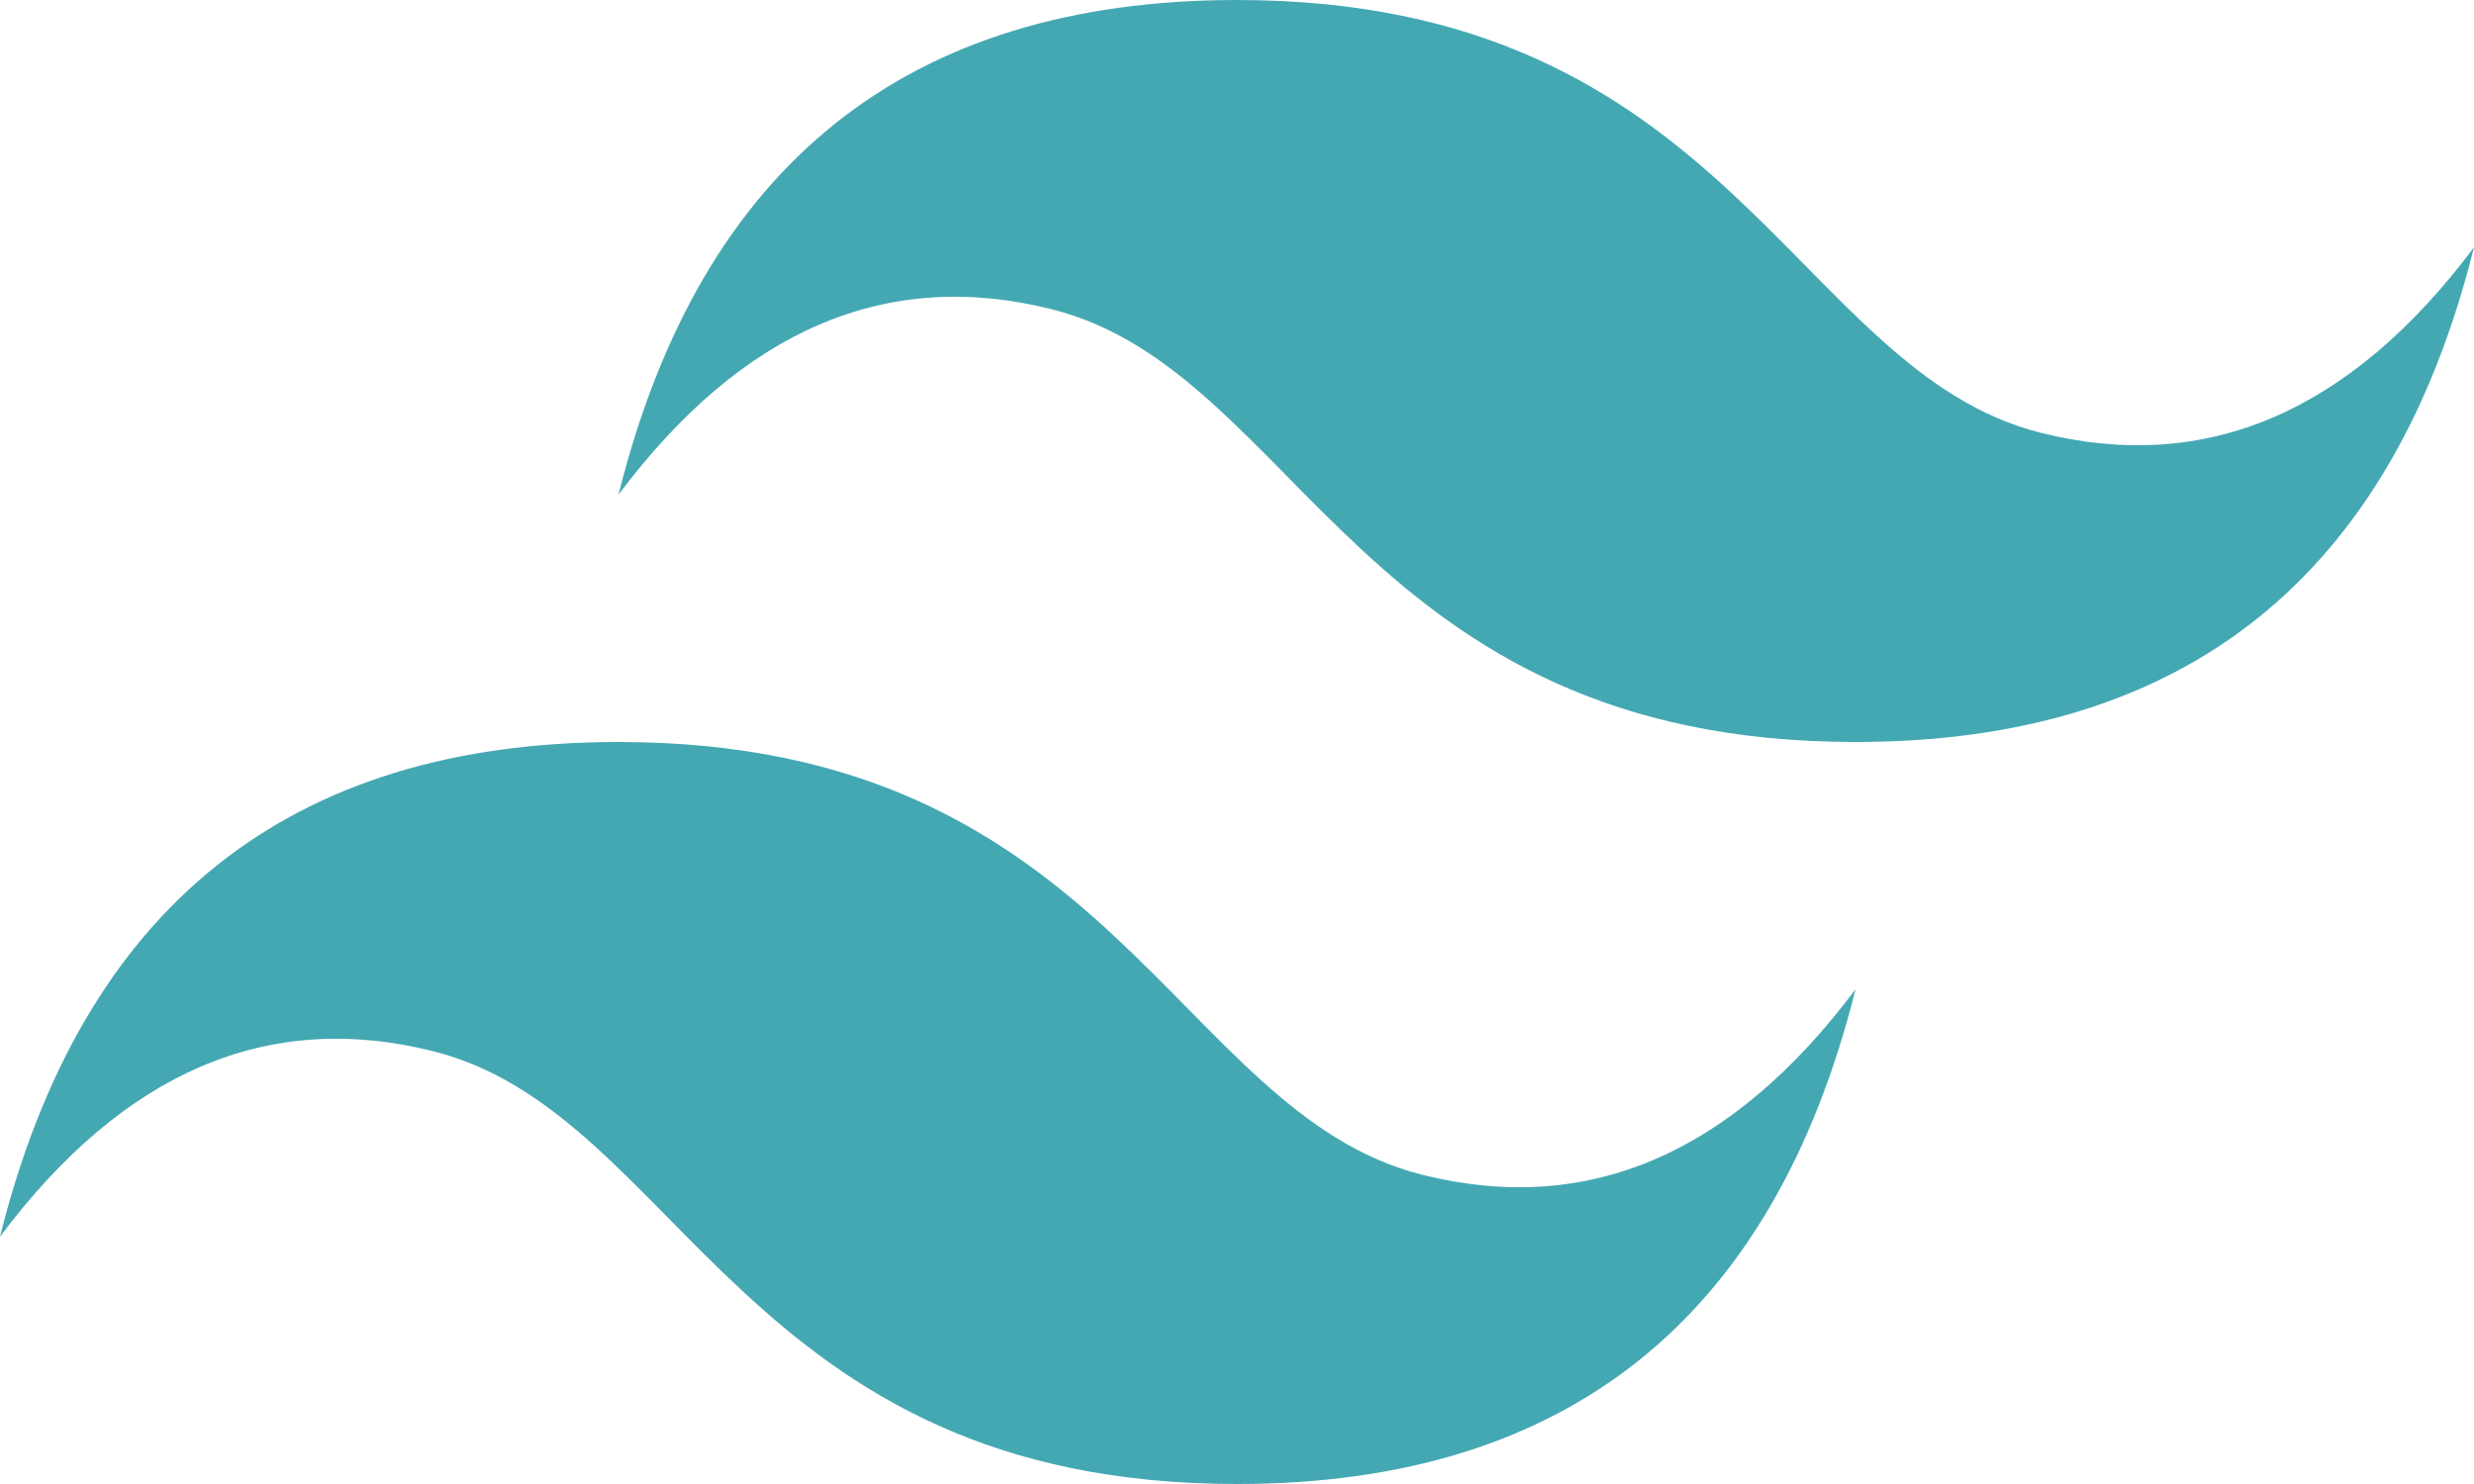<?xml version="1.0" encoding="UTF-8"?>
<svg id="Layer_1" xmlns="http://www.w3.org/2000/svg" version="1.1" viewBox="0 0 700 420">
  <!-- Generator: Adobe Illustrator 29.0.1, SVG Export Plug-In . SVG Version: 2.1.0 Build 192)  -->
  <defs>
    <style>
      .st0 {
        fill: #44a8b3;
      }
    </style>
  </defs>
  <path class="st0" d="M175,140C198.3,46.7,256.7,0,350,0c140,0,157.5,105,227.5,122.5,46.7,11.7,87.5-5.8,122.5-52.5-23.3,93.3-81.7,140-175,140-140,0-157.5-105-227.5-122.5-46.7-11.7-87.5,5.8-122.5,52.5ZM0,350c23.3-93.3,81.7-140,175-140,140,0,157.5,105,227.5,122.5,46.7,11.7,87.5-5.8,122.5-52.5-23.3,93.3-81.7,140-175,140-140,0-157.5-105-227.5-122.5-46.7-11.7-87.5,5.8-122.5,52.5Z"/>
</svg>
